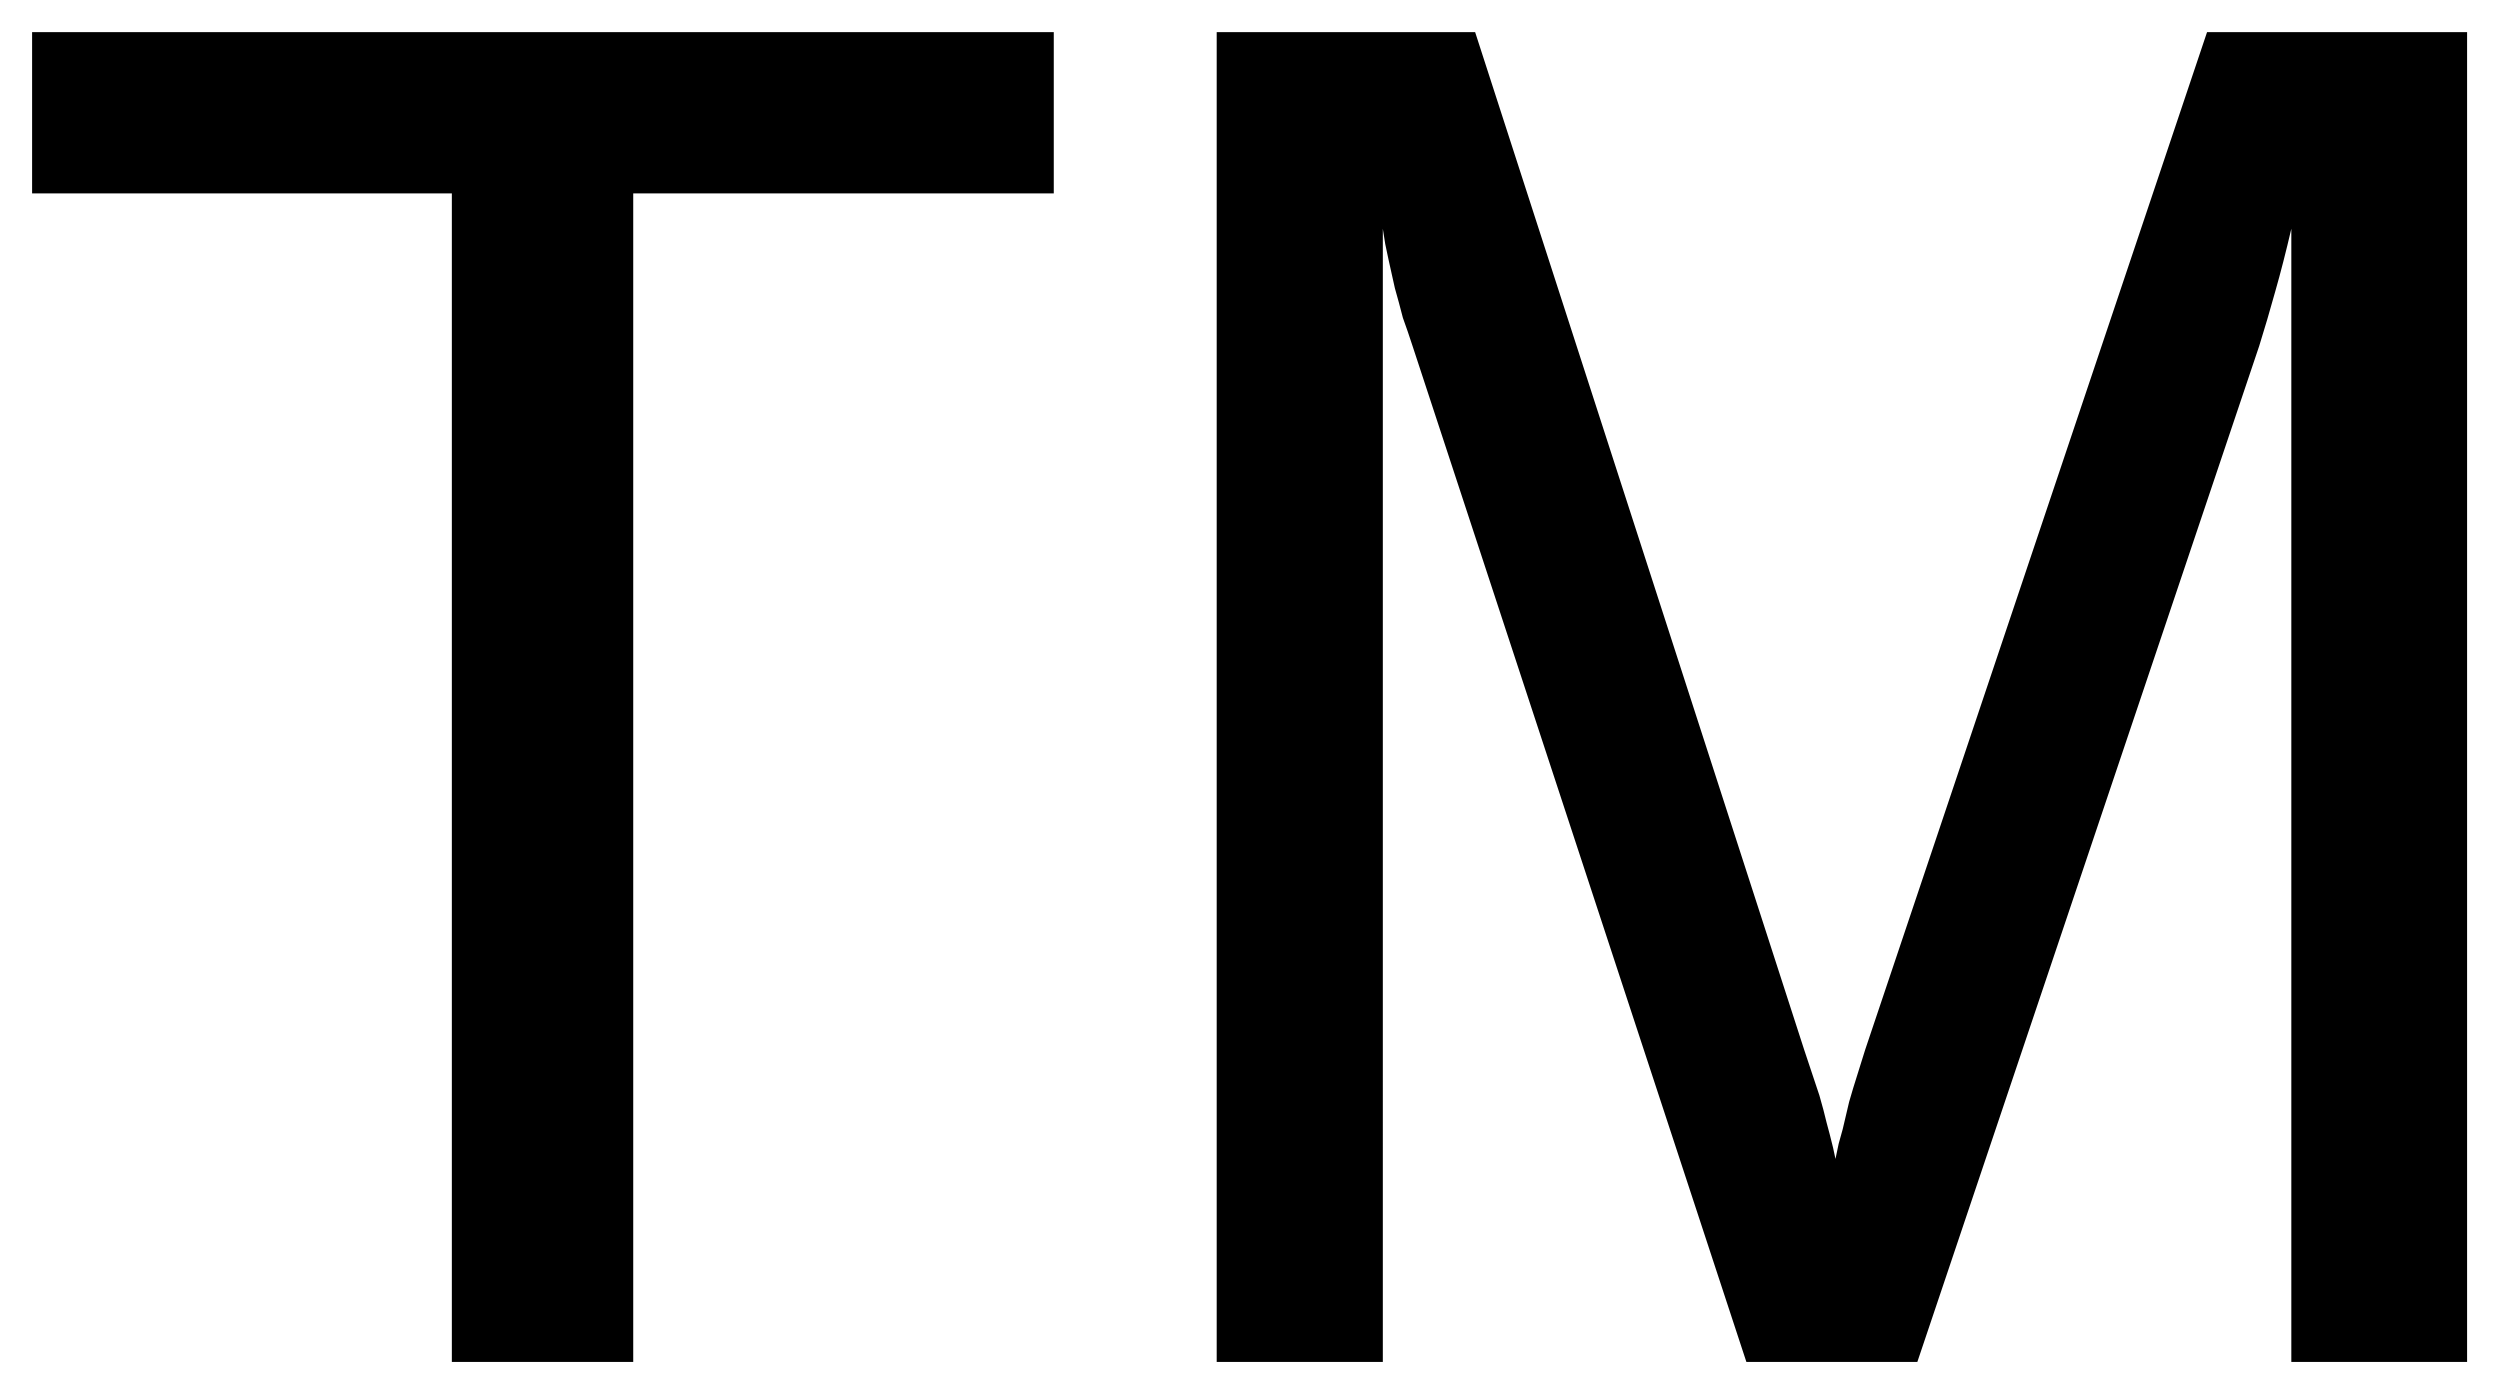 <svg xmlns="http://www.w3.org/2000/svg" width="493.465" height="275.168" fill-rule="evenodd" stroke-linecap="round" preserveAspectRatio="none" viewBox="0 0 3115 1737"><path d="M563 1697h226V241h524V40H40v201h523v1456zM1723 285l3 19 4 19 4 18 4 18 5 18 5 19 6 17 6 18 416 1266h213l426-1266 10-33 10-35 5-18 5-19 5-20 5-21v1412h219V40h-324l-426 1268-10 32-5 16-5 17-4 17-4 17-5 18-4 19-3-14-4-16-4-15-4-16-5-18-6-18-13-39L1838 40h-322v1657h207V285z" style="stroke:none;fill:#000"/></svg>
